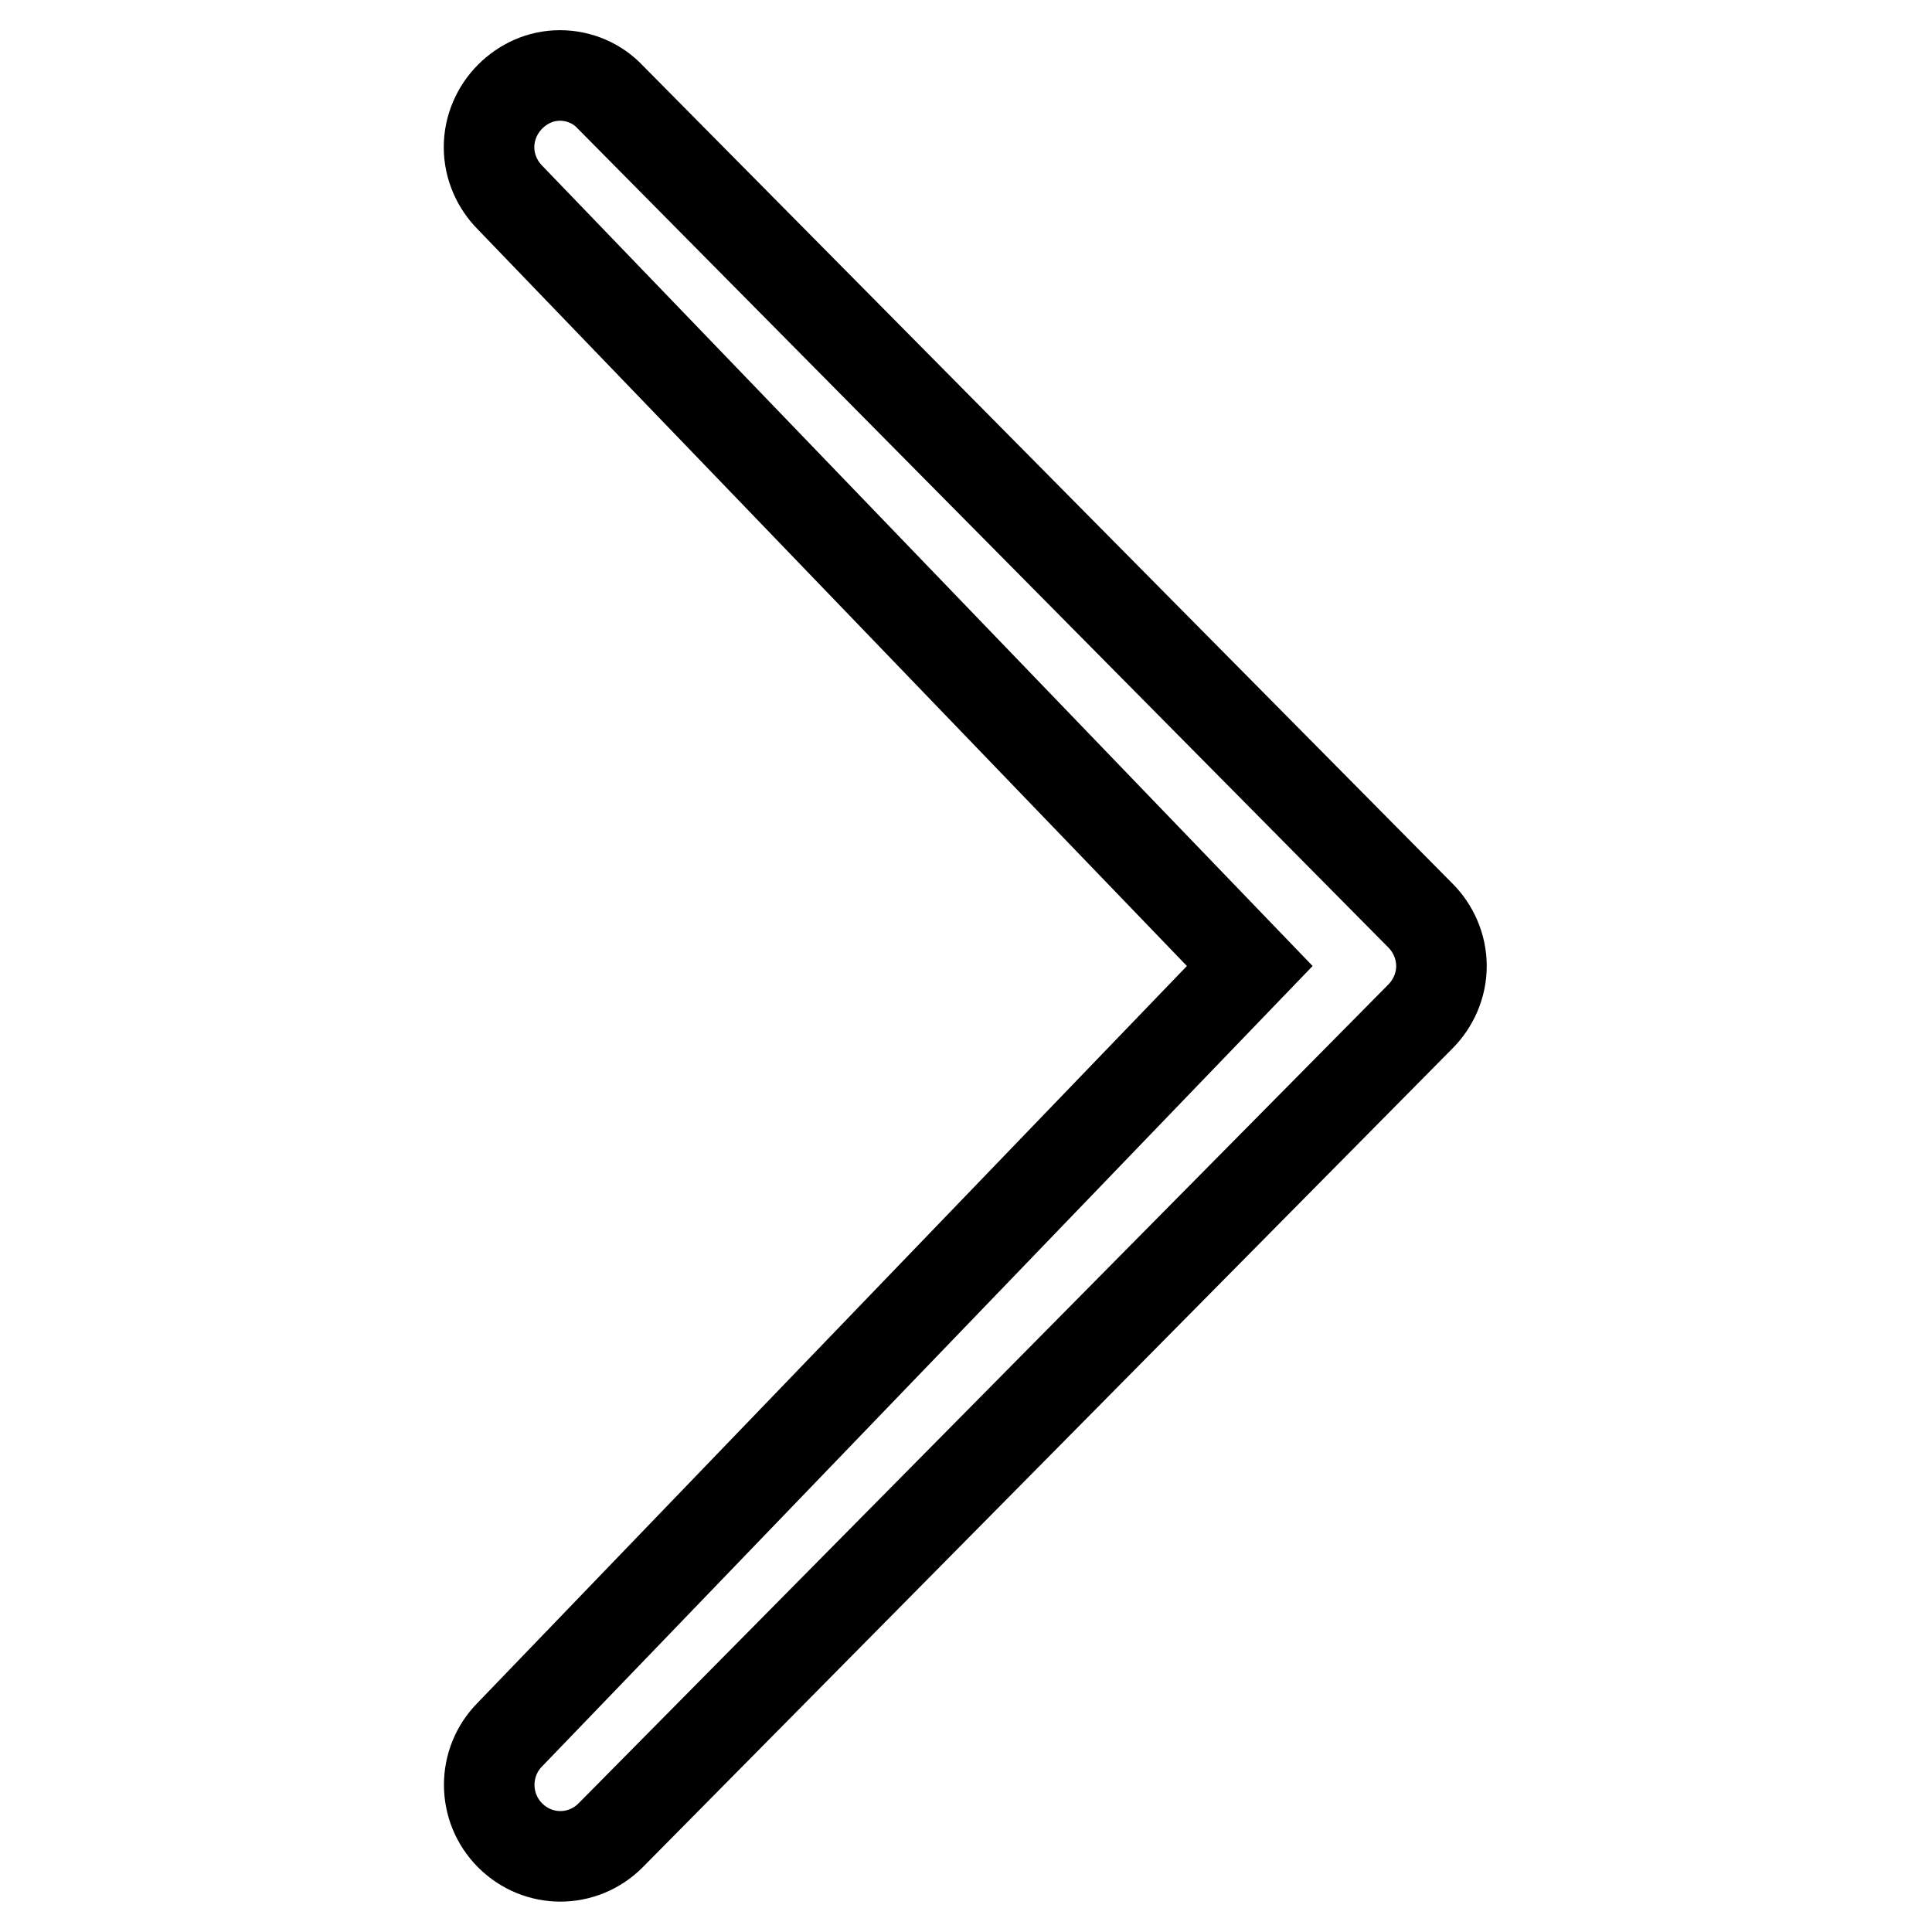<?xml version="1.0" encoding="utf-8"?>
<!-- Svg Vector Icons : http://www.onlinewebfonts.com/icon -->
<!DOCTYPE svg PUBLIC "-//W3C//DTD SVG 1.1//EN" "http://www.w3.org/Graphics/SVG/1.1/DTD/svg11.dtd">
<svg version="1.1" xmlns="http://www.w3.org/2000/svg" xmlns:xlink="http://www.w3.org/1999/xlink" x="0px" y="0px" viewBox="0 0 256 256" enable-background="new 0 0 256 256" xml:space="preserve">
<g> <path stroke-width="12" fill-opacity="0" stroke="#000000"  d="M165.6,128l-98-101.8c-1.7-1.7-2.8-4.1-2.8-6.7c0-2.6,1.1-5,2.8-6.7c1.7-1.7,4-2.8,6.6-2.8s5,1.1,6.6,2.8 l107.4,108.5c1.7,1.7,2.8,4.1,2.8,6.7c0,2.6-1.1,5-2.8,6.7L80.9,243.2c-3.7,3.7-9.6,3.7-13.3,0s-3.7-9.7,0-13.4L165.6,128z"/></g>
</svg>